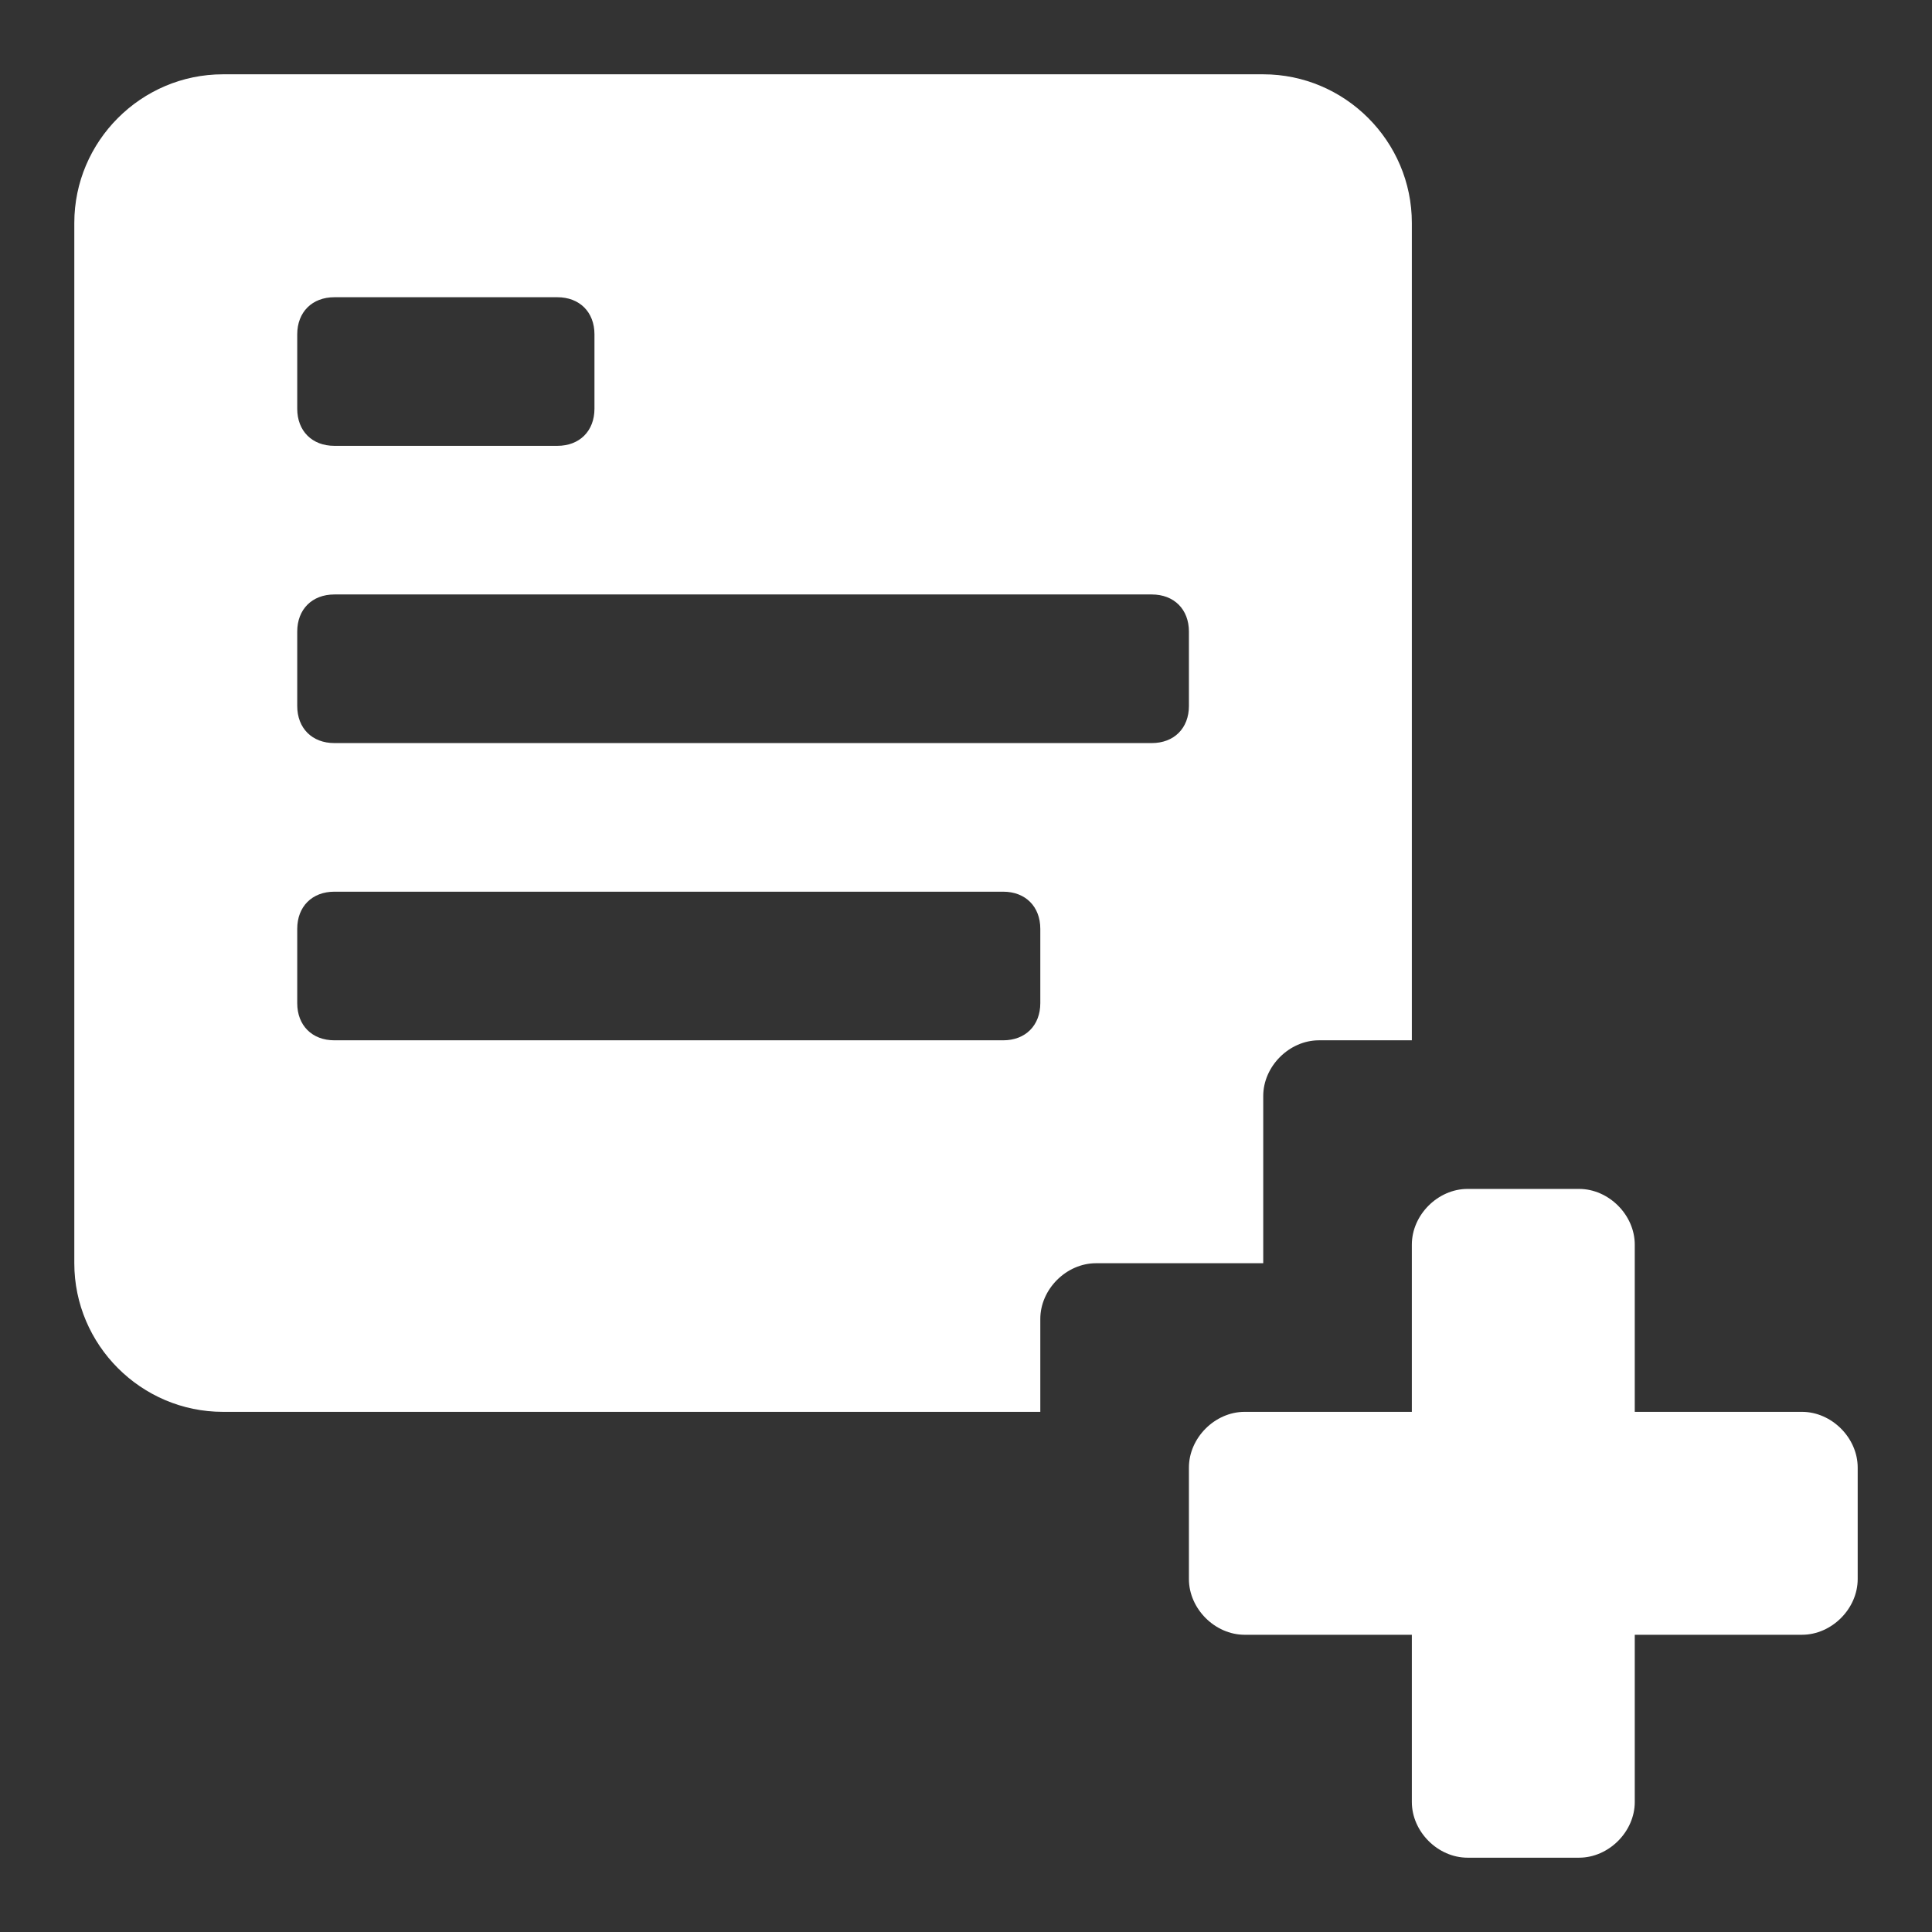 <?xml version="1.0" encoding="utf-8"?>
<!-- Generator: Adobe Illustrator 18.1.1, SVG Export Plug-In . SVG Version: 6.00 Build 0)  -->
<svg version="1.1" id="Layer_1" xmlns="http://www.w3.org/2000/svg" xmlns:xlink="http://www.w3.org/1999/xlink" x="0px" y="0px"
	 width="52px" height="52px" viewBox="0 0 52 52" enable-background="new 0 0 52 52" xml:space="preserve">
<rect x="0" y="0" width="52" height="52" fill="#333333" stroke="none"/>
<path fill="#FFFFFF" d="M48.5,38H44v-4.5c0-0.8-0.7-1.5-1.5-1.5h-3c-0.8,0-1.5,0.7-1.5,1.5V38h-4.5c-0.8,0-1.5,0.7-1.5,1.5v3
	c0,0.8,0.7,1.5,1.5,1.5H38v4.5c0,0.8,0.7,1.5,1.5,1.5h3c0.8,0,1.5-0.7,1.5-1.5V44h4.5c0.8,0,1.5-0.7,1.5-1.5v-3
	C50,38.7,49.3,38,48.5,38z"/>
<path fill="#FFFFFF" d="M34,29.5c0-0.8,0.7-1.5,1.5-1.5H38V6c0-2.2-1.8-4-4-4H6C3.8,2,2,3.8,2,6v28c0,2.2,1.8,4,4,4h22v-2.5
	c0-0.8,0.7-1.5,1.5-1.5H34V29.5z M16,11c0,0.6-0.4,1-1,1H9c-0.6,0-1-0.4-1-1V9c0-0.6,0.4-1,1-1h6c0.6,0,1,0.4,1,1V11z M28,27
	c0,0.6-0.4,1-1,1H9c-0.6,0-1-0.4-1-1v-2c0-0.6,0.4-1,1-1h18c0.6,0,1,0.4,1,1V27z M32,19c0,0.6-0.4,1-1,1H9c-0.6,0-1-0.4-1-1v-2
	c0-0.6,0.4-1,1-1h22c0.6,0,1,0.4,1,1V19z"/>
</svg>
